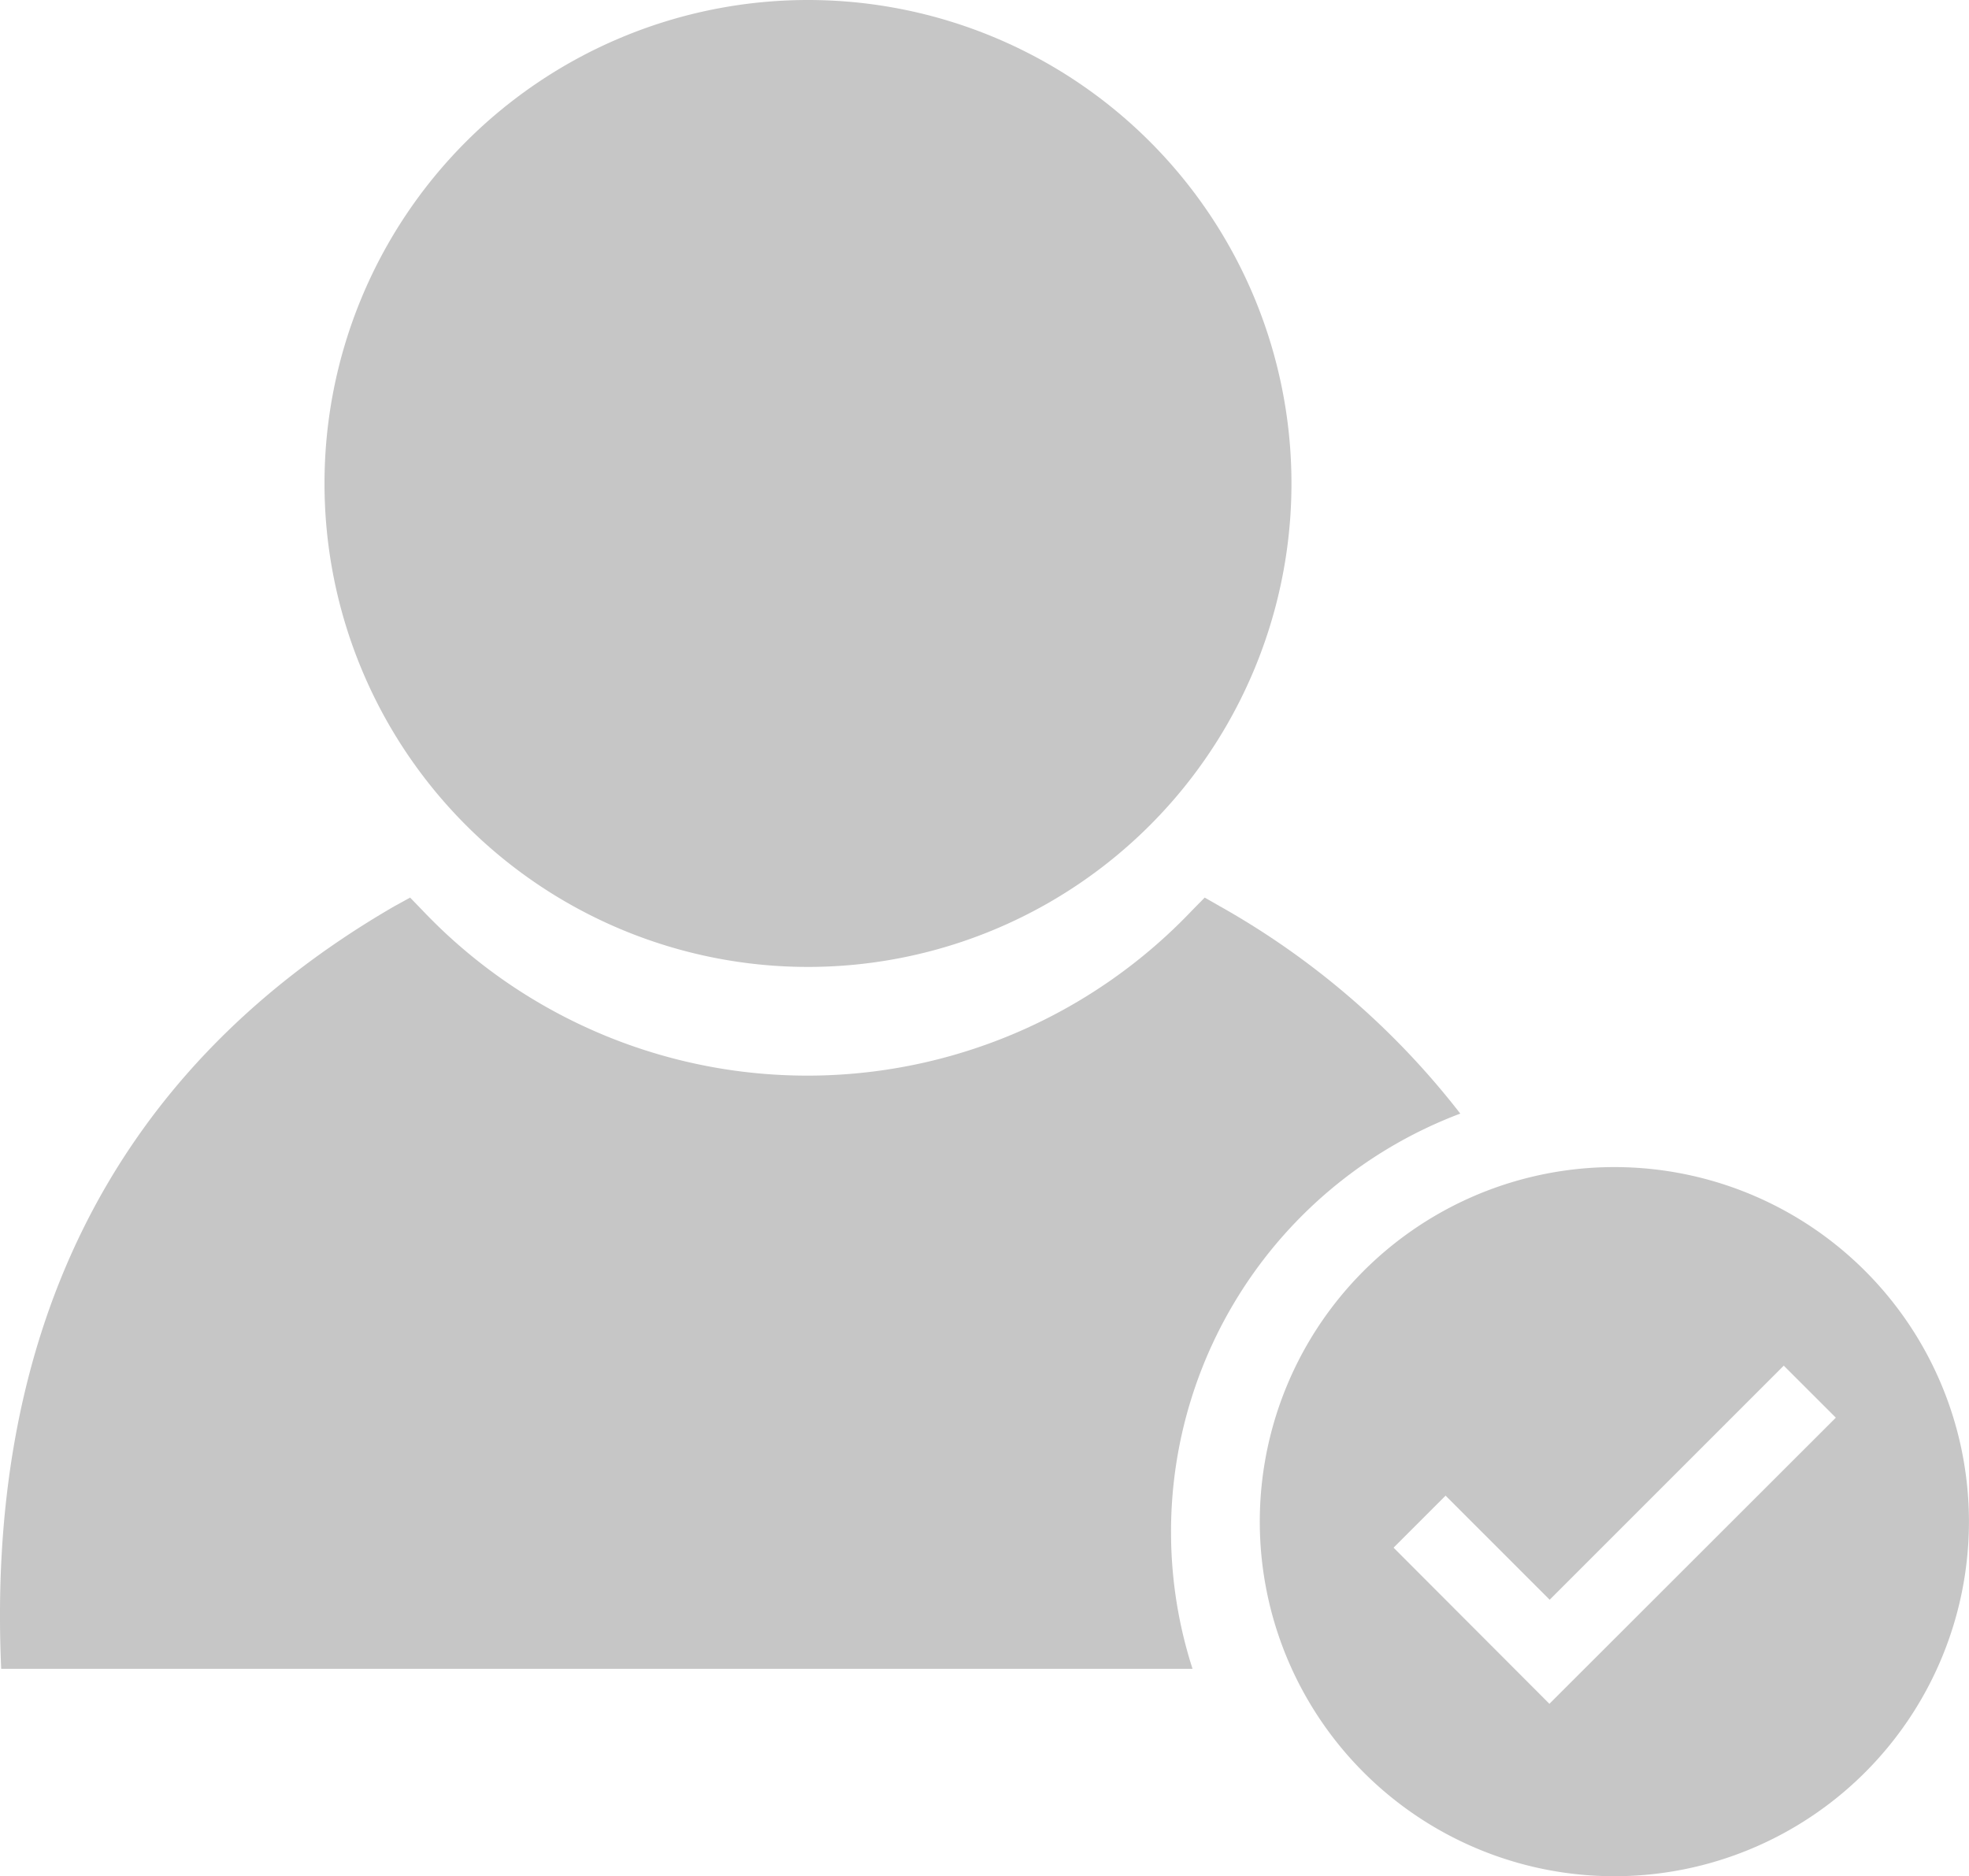 <svg xmlns="http://www.w3.org/2000/svg" width="117.758" height="112.212" viewBox="0 0 117.758 112.212"><defs><style>.a,.b{fill:#c6c6c6;}.b{fill-rule:evenodd;}</style></defs><path class="a" d="M293.779,256.88a21.206,21.206,0,1,0,21.2,21.2,21.206,21.206,0,0,0-21.2-21.2Zm-3.891,32.1-9.32-9.338,3.111-3.111,6.225,6.225,14-14,3.114,3.111Z" transform="translate(-197.224 -187.079)"/><path class="b" d="M123.635,92.79A28.915,28.915,0,1,1,152.55,63.875h0A28.915,28.915,0,0,1,123.635,92.79Z" transform="translate(-75.313 -34.96)"/><path class="b" d="M103.053,243.566a26.735,26.735,0,0,1,17.3-25.015,47.814,47.814,0,0,0-14.377-12.4l-.909-.519-.733.745a31.739,31.739,0,0,1-44.868,1.2q-.613-.585-1.2-1.2l-.72-.745-.944.519c-17.718,10.269-24.367,26.572-23.511,45.607H104.34a26.666,26.666,0,0,1-1.286-8.19Z" transform="translate(-33.019 -151.949)"/></svg>